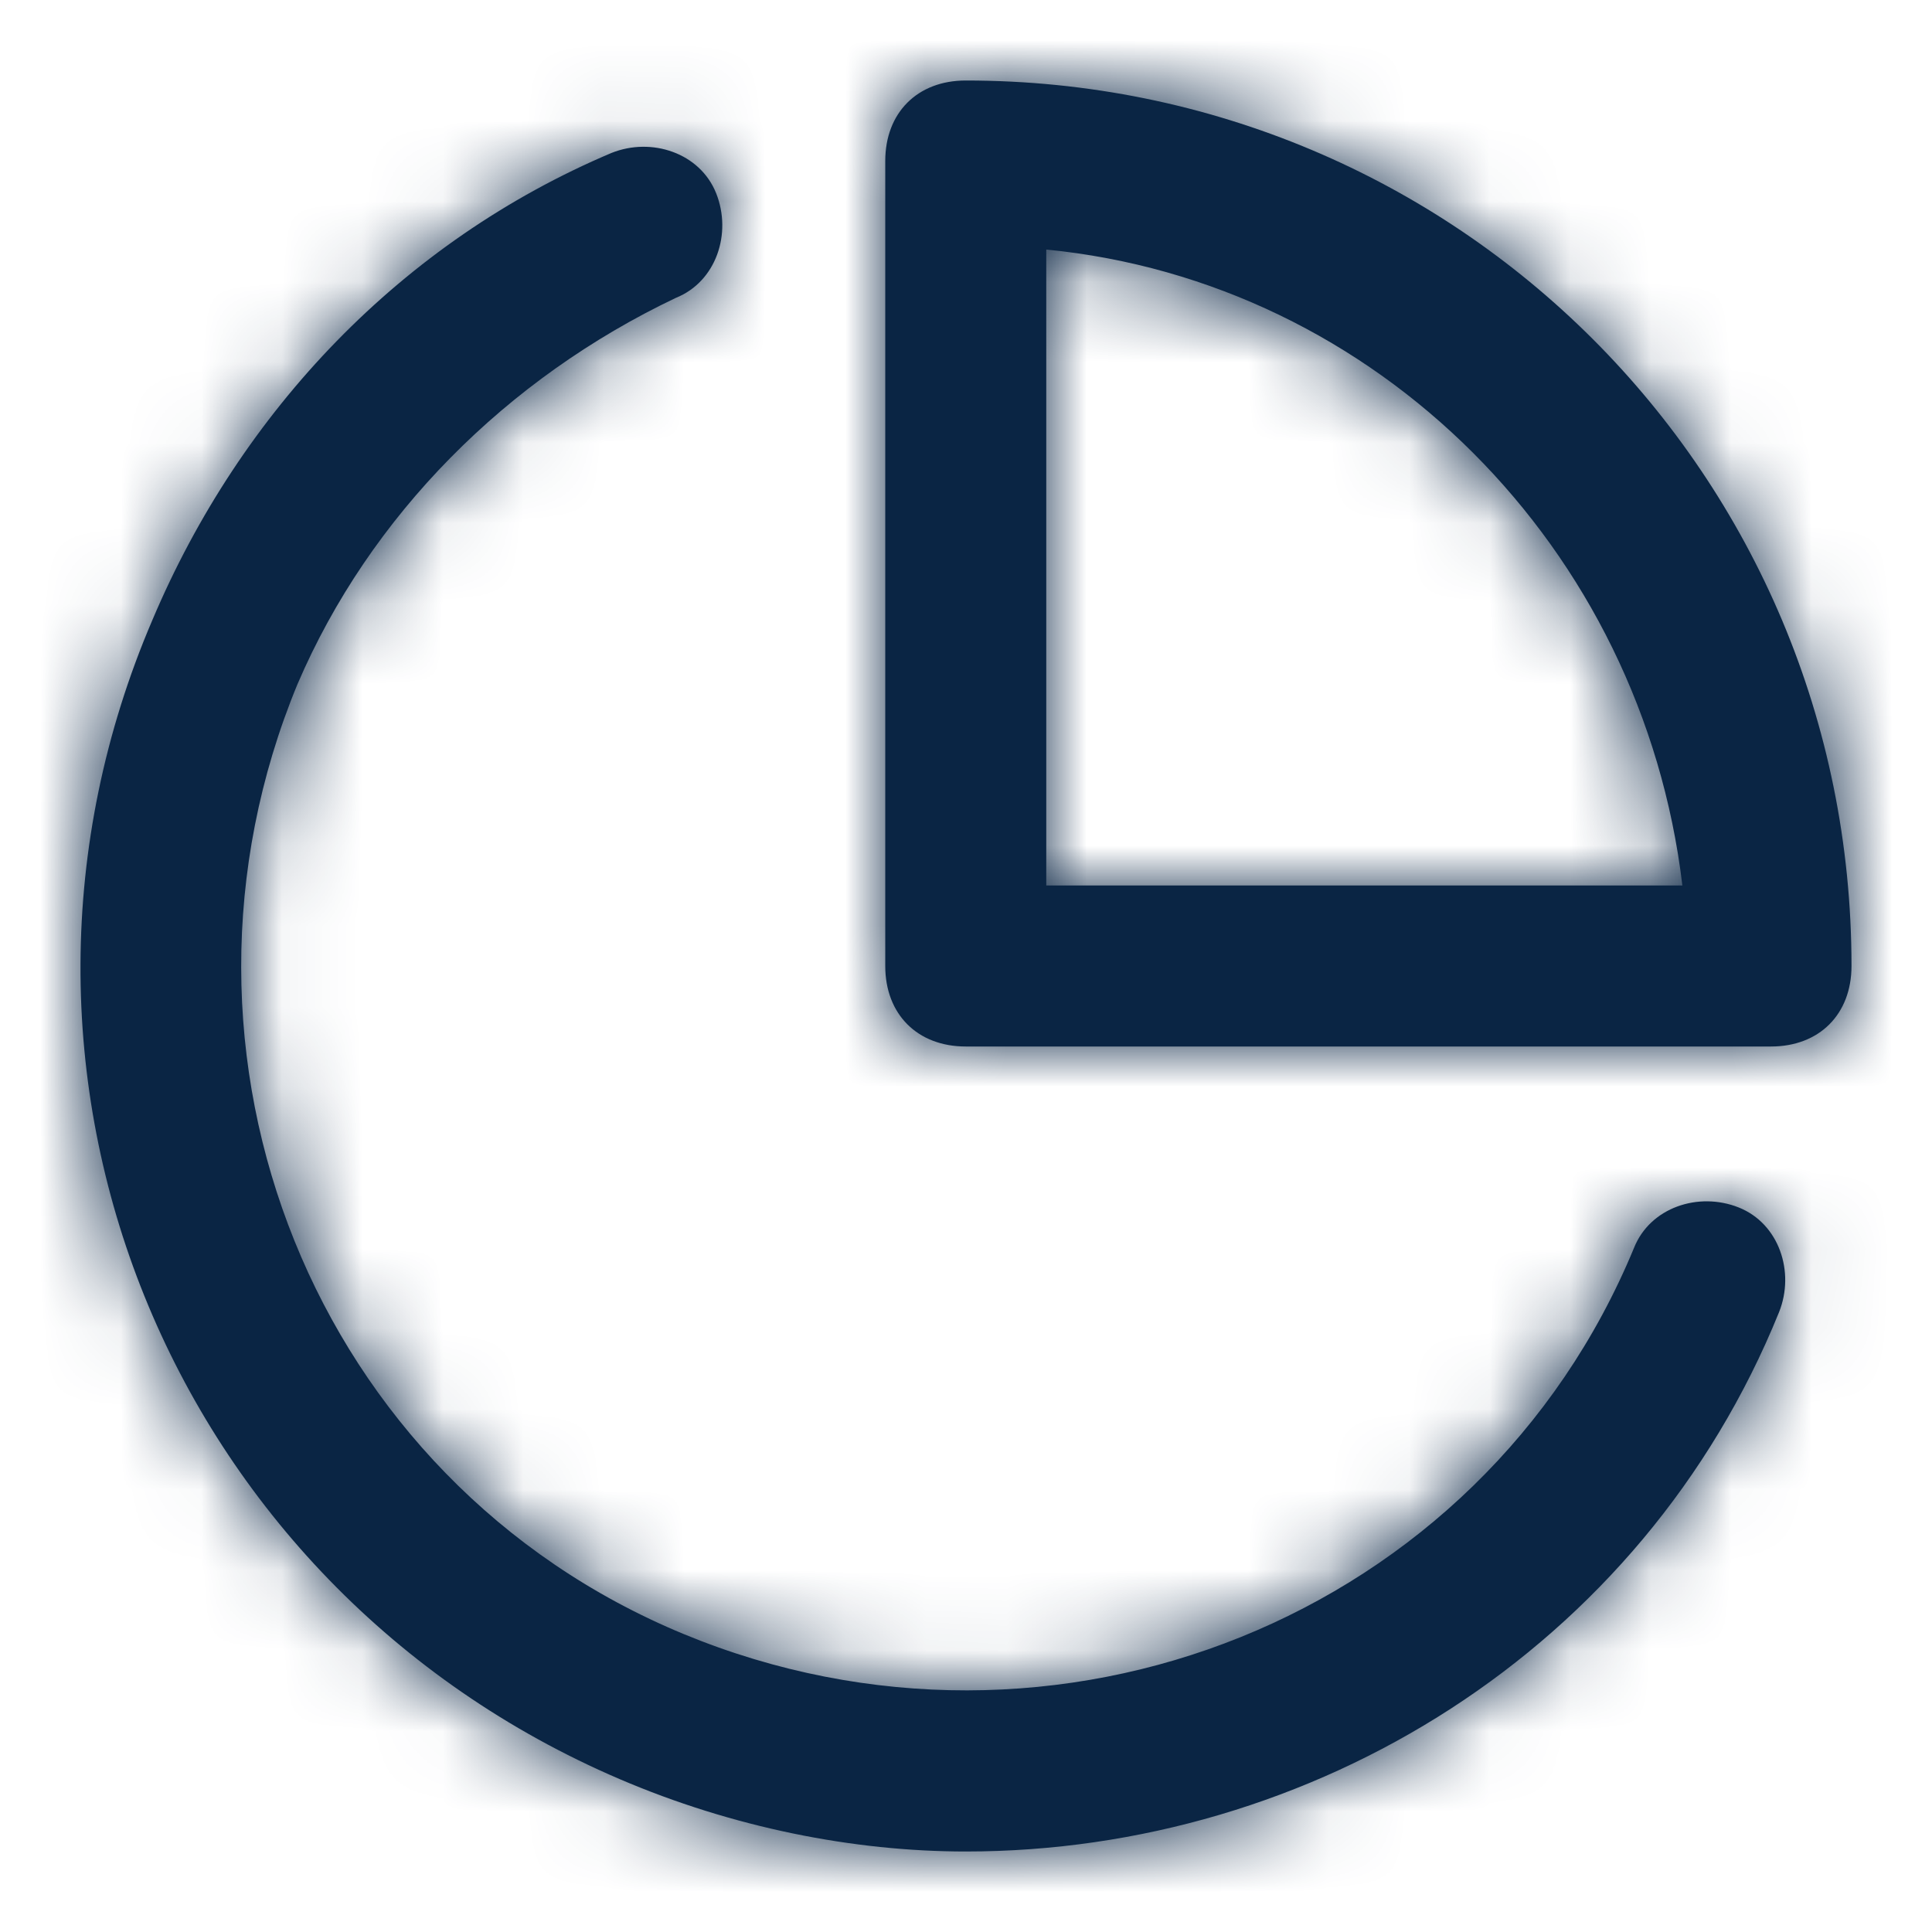<svg width="24" height="24" viewBox="0 0 24 24" fill="none" xmlns="http://www.w3.org/2000/svg">
<path fill-rule="evenodd" clip-rule="evenodd" d="M23 12C23 12.6 22.6 13 22 13H11.997C11.397 13 10.997 12.6 10.997 12V2C10.997 1.4 11.397 1 11.997 1C18.099 1 23 5.9 23 12ZM22.1 16.3C20.399 20.5 16.298 23 11.997 23C10.597 23 9.096 22.7 7.696 22.1C2.094 19.7 -0.507 13.3 1.894 7.7C2.994 5.1 4.995 3 7.596 1.9C8.096 1.7 8.696 1.9 8.896 2.4C9.096 2.9 8.896 3.5 8.396 3.7C6.295 4.7 4.595 6.4 3.695 8.5C1.794 13.1 3.895 18.4 8.496 20.3C13.097 22.2 18.399 20.1 20.299 15.5C20.499 15 21.099 14.8 21.6 15C22.1 15.2 22.3 15.8 22.1 16.3ZM12.997 3.1C17.098 3.5 20.399 6.8 20.899 11H12.997V3.1Z" fill="#0A2544"/>
<mask id="mask0_215_1792" style="mask-type:alpha" maskUnits="userSpaceOnUse" x="1" y="1" width="22" height="22">
<path fill-rule="evenodd" clip-rule="evenodd" d="M23 12C23 12.6 22.6 13 22 13H11.997C11.397 13 10.997 12.6 10.997 12V2C10.997 1.4 11.397 1 11.997 1C18.099 1 23 5.9 23 12ZM22.1 16.3C20.399 20.5 16.298 23 11.997 23C10.597 23 9.096 22.7 7.696 22.1C2.094 19.7 -0.507 13.3 1.894 7.7C2.994 5.1 4.995 3 7.596 1.9C8.096 1.7 8.696 1.9 8.896 2.4C9.096 2.9 8.896 3.5 8.396 3.7C6.295 4.7 4.595 6.4 3.695 8.5C1.794 13.1 3.895 18.4 8.496 20.3C13.097 22.2 18.399 20.1 20.299 15.5C20.499 15 21.099 14.8 21.6 15C22.1 15.2 22.3 15.8 22.1 16.3ZM12.997 3.1C17.098 3.5 20.399 6.8 20.899 11H12.997V3.1Z" fill="white"/>
</mask>
<g mask="url(#mask0_215_1792)">
<path fill-rule="evenodd" clip-rule="evenodd" d="M0 0H24V24H0V0Z" fill="#0A2544"/>
</g>
</svg>
